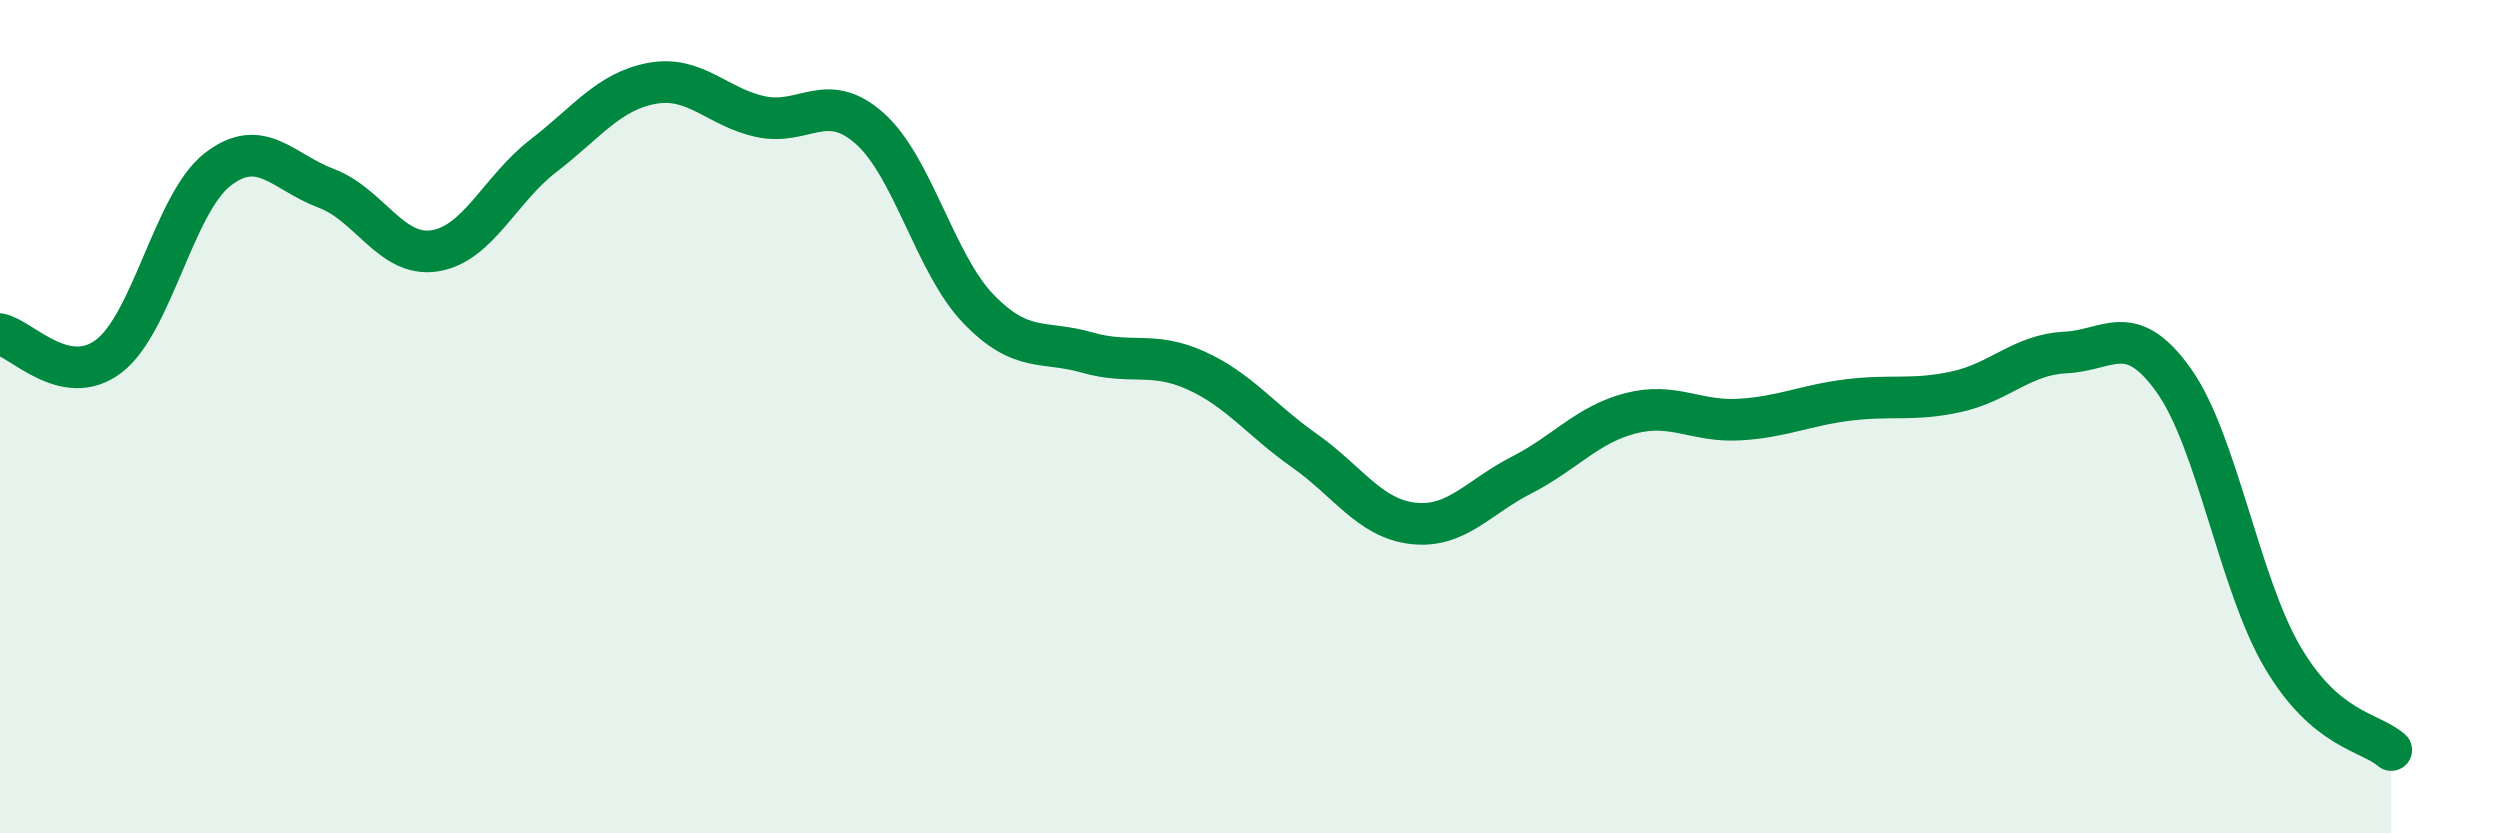 
    <svg width="60" height="20" viewBox="0 0 60 20" xmlns="http://www.w3.org/2000/svg">
      <path
        d="M 0,8.02 C 0.52,8.13 1.57,9.34 2.61,8.55 C 3.65,7.76 4.18,4.88 5.22,4.07 C 6.26,3.26 6.79,4.13 7.83,4.52 C 8.87,4.91 9.39,6.18 10.43,6.02 C 11.47,5.86 12,4.54 13.04,3.74 C 14.08,2.94 14.61,2.19 15.65,2 C 16.69,1.81 17.22,2.58 18.26,2.8 C 19.3,3.02 19.83,2.16 20.87,3.08 C 21.91,4 22.44,6.33 23.48,7.41 C 24.52,8.49 25.05,8.16 26.09,8.46 C 27.13,8.76 27.66,8.42 28.7,8.89 C 29.74,9.36 30.26,10.08 31.3,10.81 C 32.34,11.54 32.87,12.44 33.91,12.56 C 34.95,12.68 35.48,11.93 36.52,11.4 C 37.56,10.87 38.09,10.19 39.13,9.92 C 40.17,9.65 40.7,10.13 41.74,10.07 C 42.78,10.01 43.31,9.73 44.35,9.6 C 45.39,9.47 45.92,9.63 46.96,9.4 C 48,9.17 48.53,8.51 49.57,8.46 C 50.61,8.41 51.13,7.67 52.17,9.13 C 53.21,10.59 53.74,14 54.78,15.77 C 55.82,17.54 56.87,17.55 57.39,18L57.39 20L0 20Z"
        fill="#008740"
        opacity="0.1"
        stroke-linecap="round"
        stroke-linejoin="round"
      />
      <path
        d="M 0,8.02 C 0.52,8.13 1.57,9.34 2.61,8.55 C 3.65,7.76 4.18,4.88 5.22,4.07 C 6.26,3.26 6.79,4.13 7.83,4.52 C 8.87,4.91 9.39,6.18 10.43,6.02 C 11.47,5.86 12,4.54 13.04,3.74 C 14.08,2.94 14.61,2.19 15.65,2 C 16.69,1.81 17.22,2.58 18.26,2.8 C 19.3,3.02 19.83,2.16 20.87,3.08 C 21.91,4 22.44,6.33 23.48,7.41 C 24.52,8.49 25.05,8.16 26.09,8.46 C 27.13,8.76 27.66,8.42 28.7,8.89 C 29.74,9.36 30.26,10.08 31.3,10.81 C 32.34,11.54 32.87,12.44 33.91,12.56 C 34.95,12.68 35.48,11.93 36.52,11.4 C 37.56,10.87 38.09,10.19 39.13,9.92 C 40.17,9.65 40.7,10.13 41.74,10.07 C 42.78,10.01 43.31,9.73 44.35,9.6 C 45.39,9.47 45.92,9.63 46.96,9.4 C 48,9.17 48.53,8.51 49.57,8.46 C 50.61,8.41 51.13,7.67 52.17,9.13 C 53.21,10.59 53.74,14 54.78,15.77 C 55.82,17.54 56.87,17.55 57.39,18"
        stroke="#008740"
        stroke-width="1"
        fill="none"
        stroke-linecap="round"
        stroke-linejoin="round"
      />
    </svg>
  